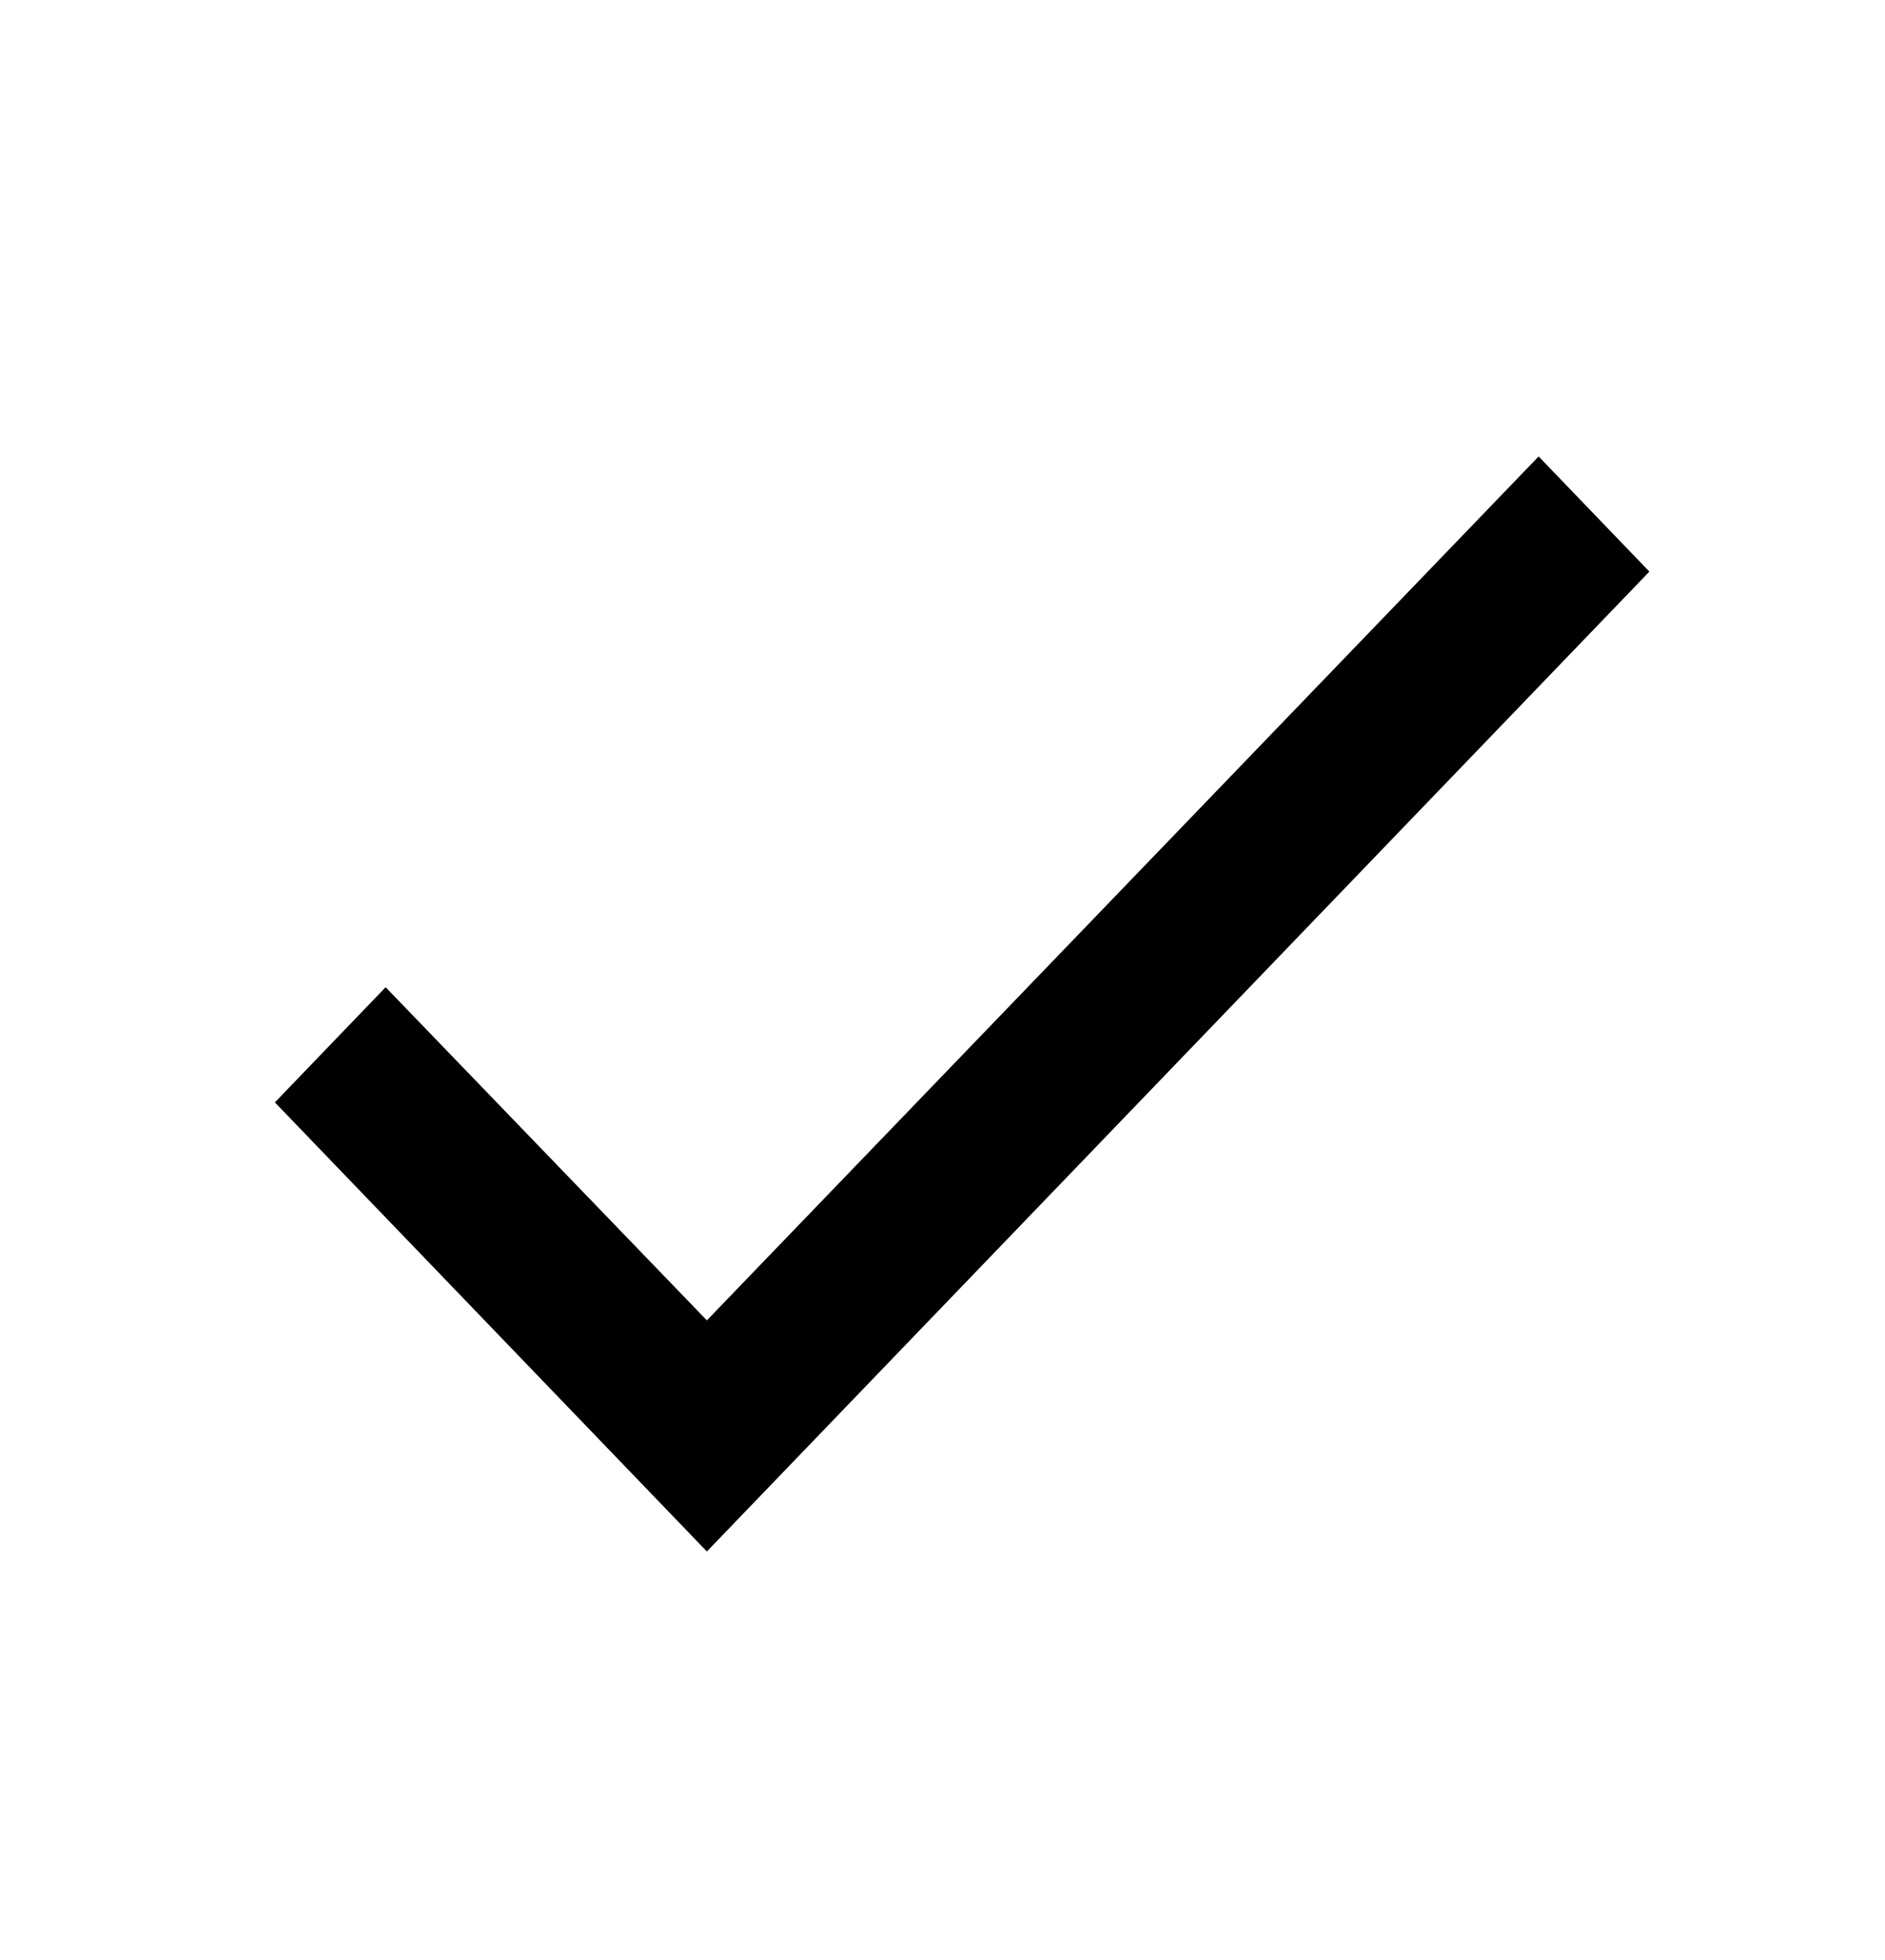 <svg width="76" height="79" viewBox="0 0 76 79" fill="none" xmlns="http://www.w3.org/2000/svg">
<path d="M66.5 23.042L28.5 62.542L11.083 44.438L15.548 39.796L28.5 53.226L62.035 18.4L66.5 23.042Z" fill="black"/>
</svg>
